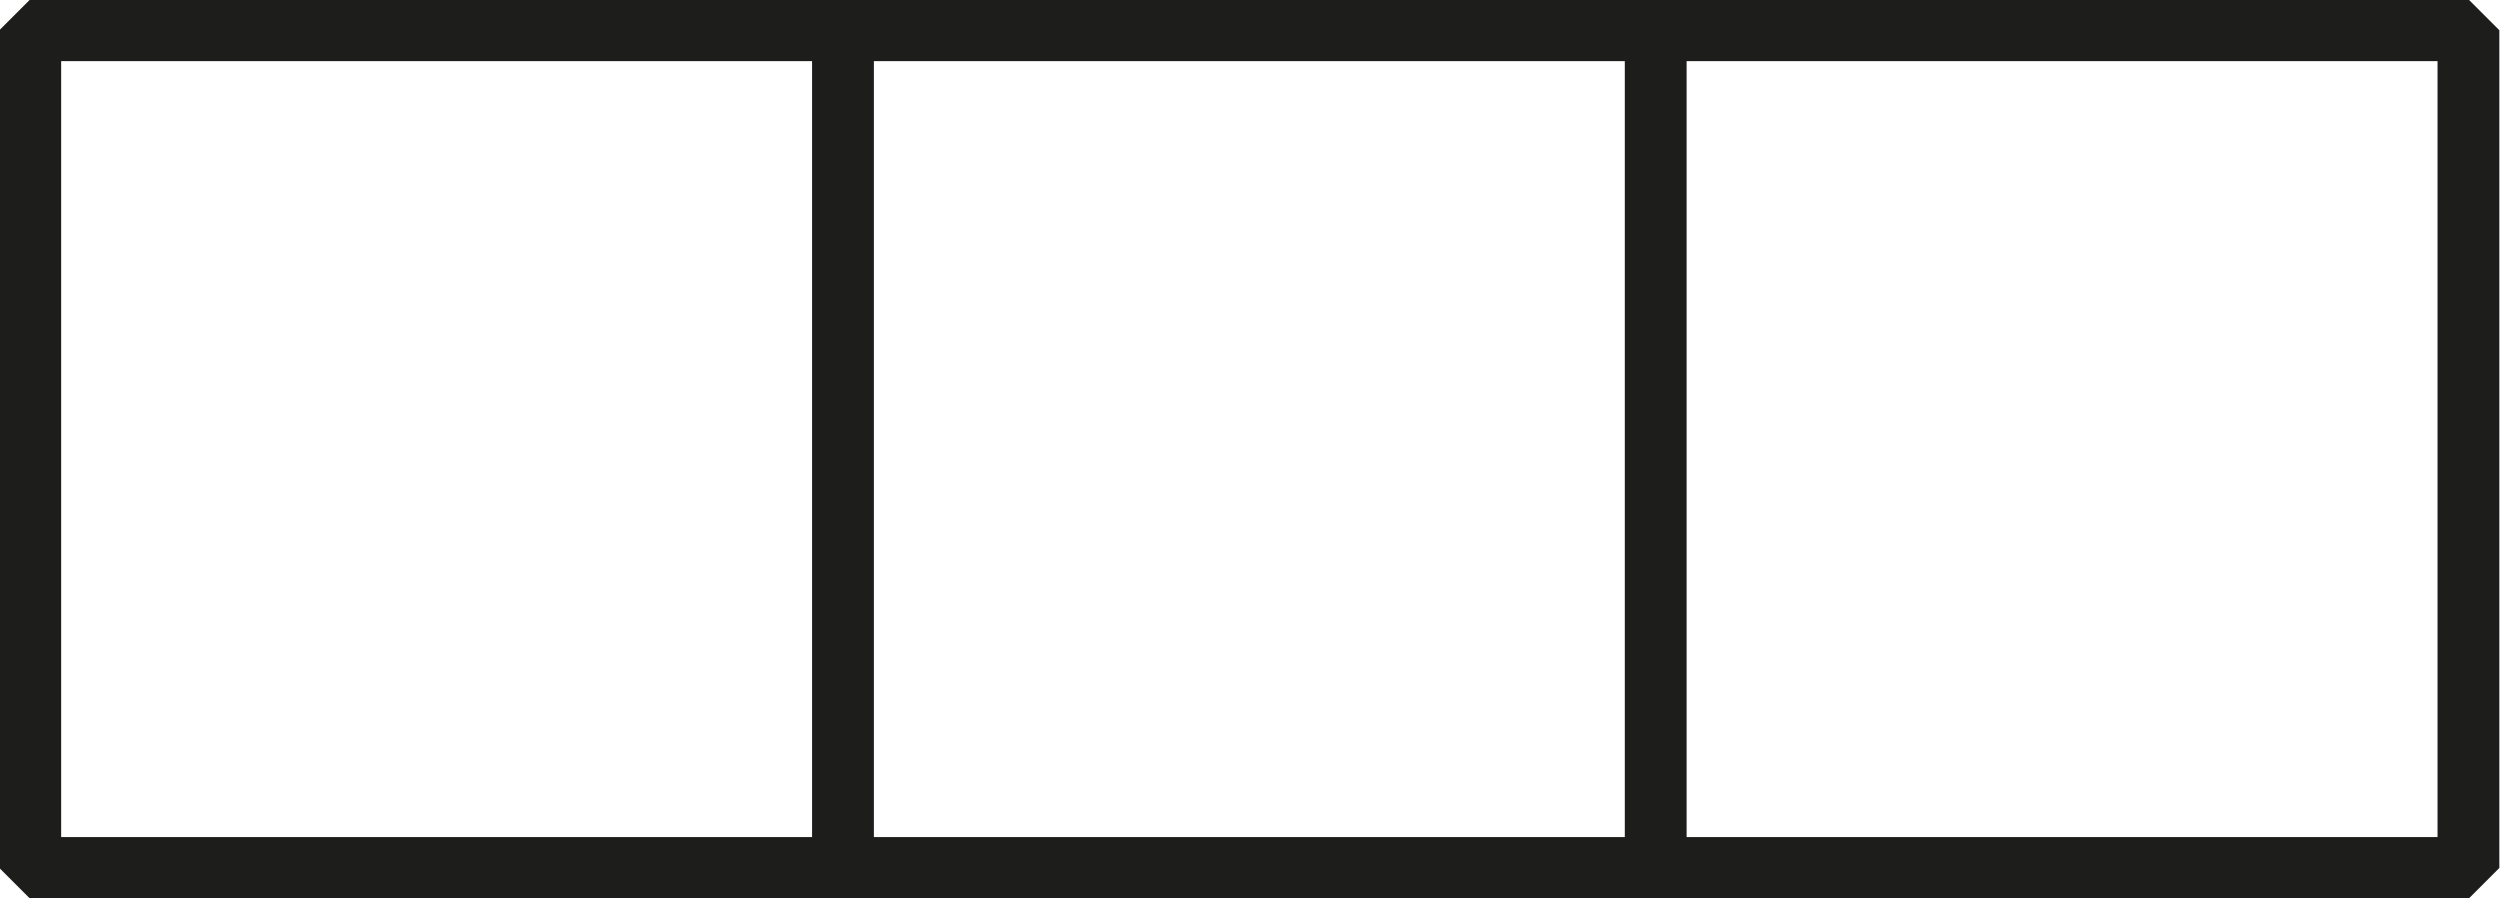 <svg xmlns="http://www.w3.org/2000/svg" viewBox="0 0 19.01 6.83"><defs><style>.cls-1{fill:none;stroke:#1d1d1b;stroke-linejoin:bevel;stroke-width:0.47px;}</style></defs><g id="Слой_2" data-name="Слой 2"><g id="Слой_2-2" data-name="Слой 2"><path class="cls-1" d="M12.59.23V6.6M6.41.23V6.6m12.36,0H.23V.23H18.77Z"/></g></g></svg>
